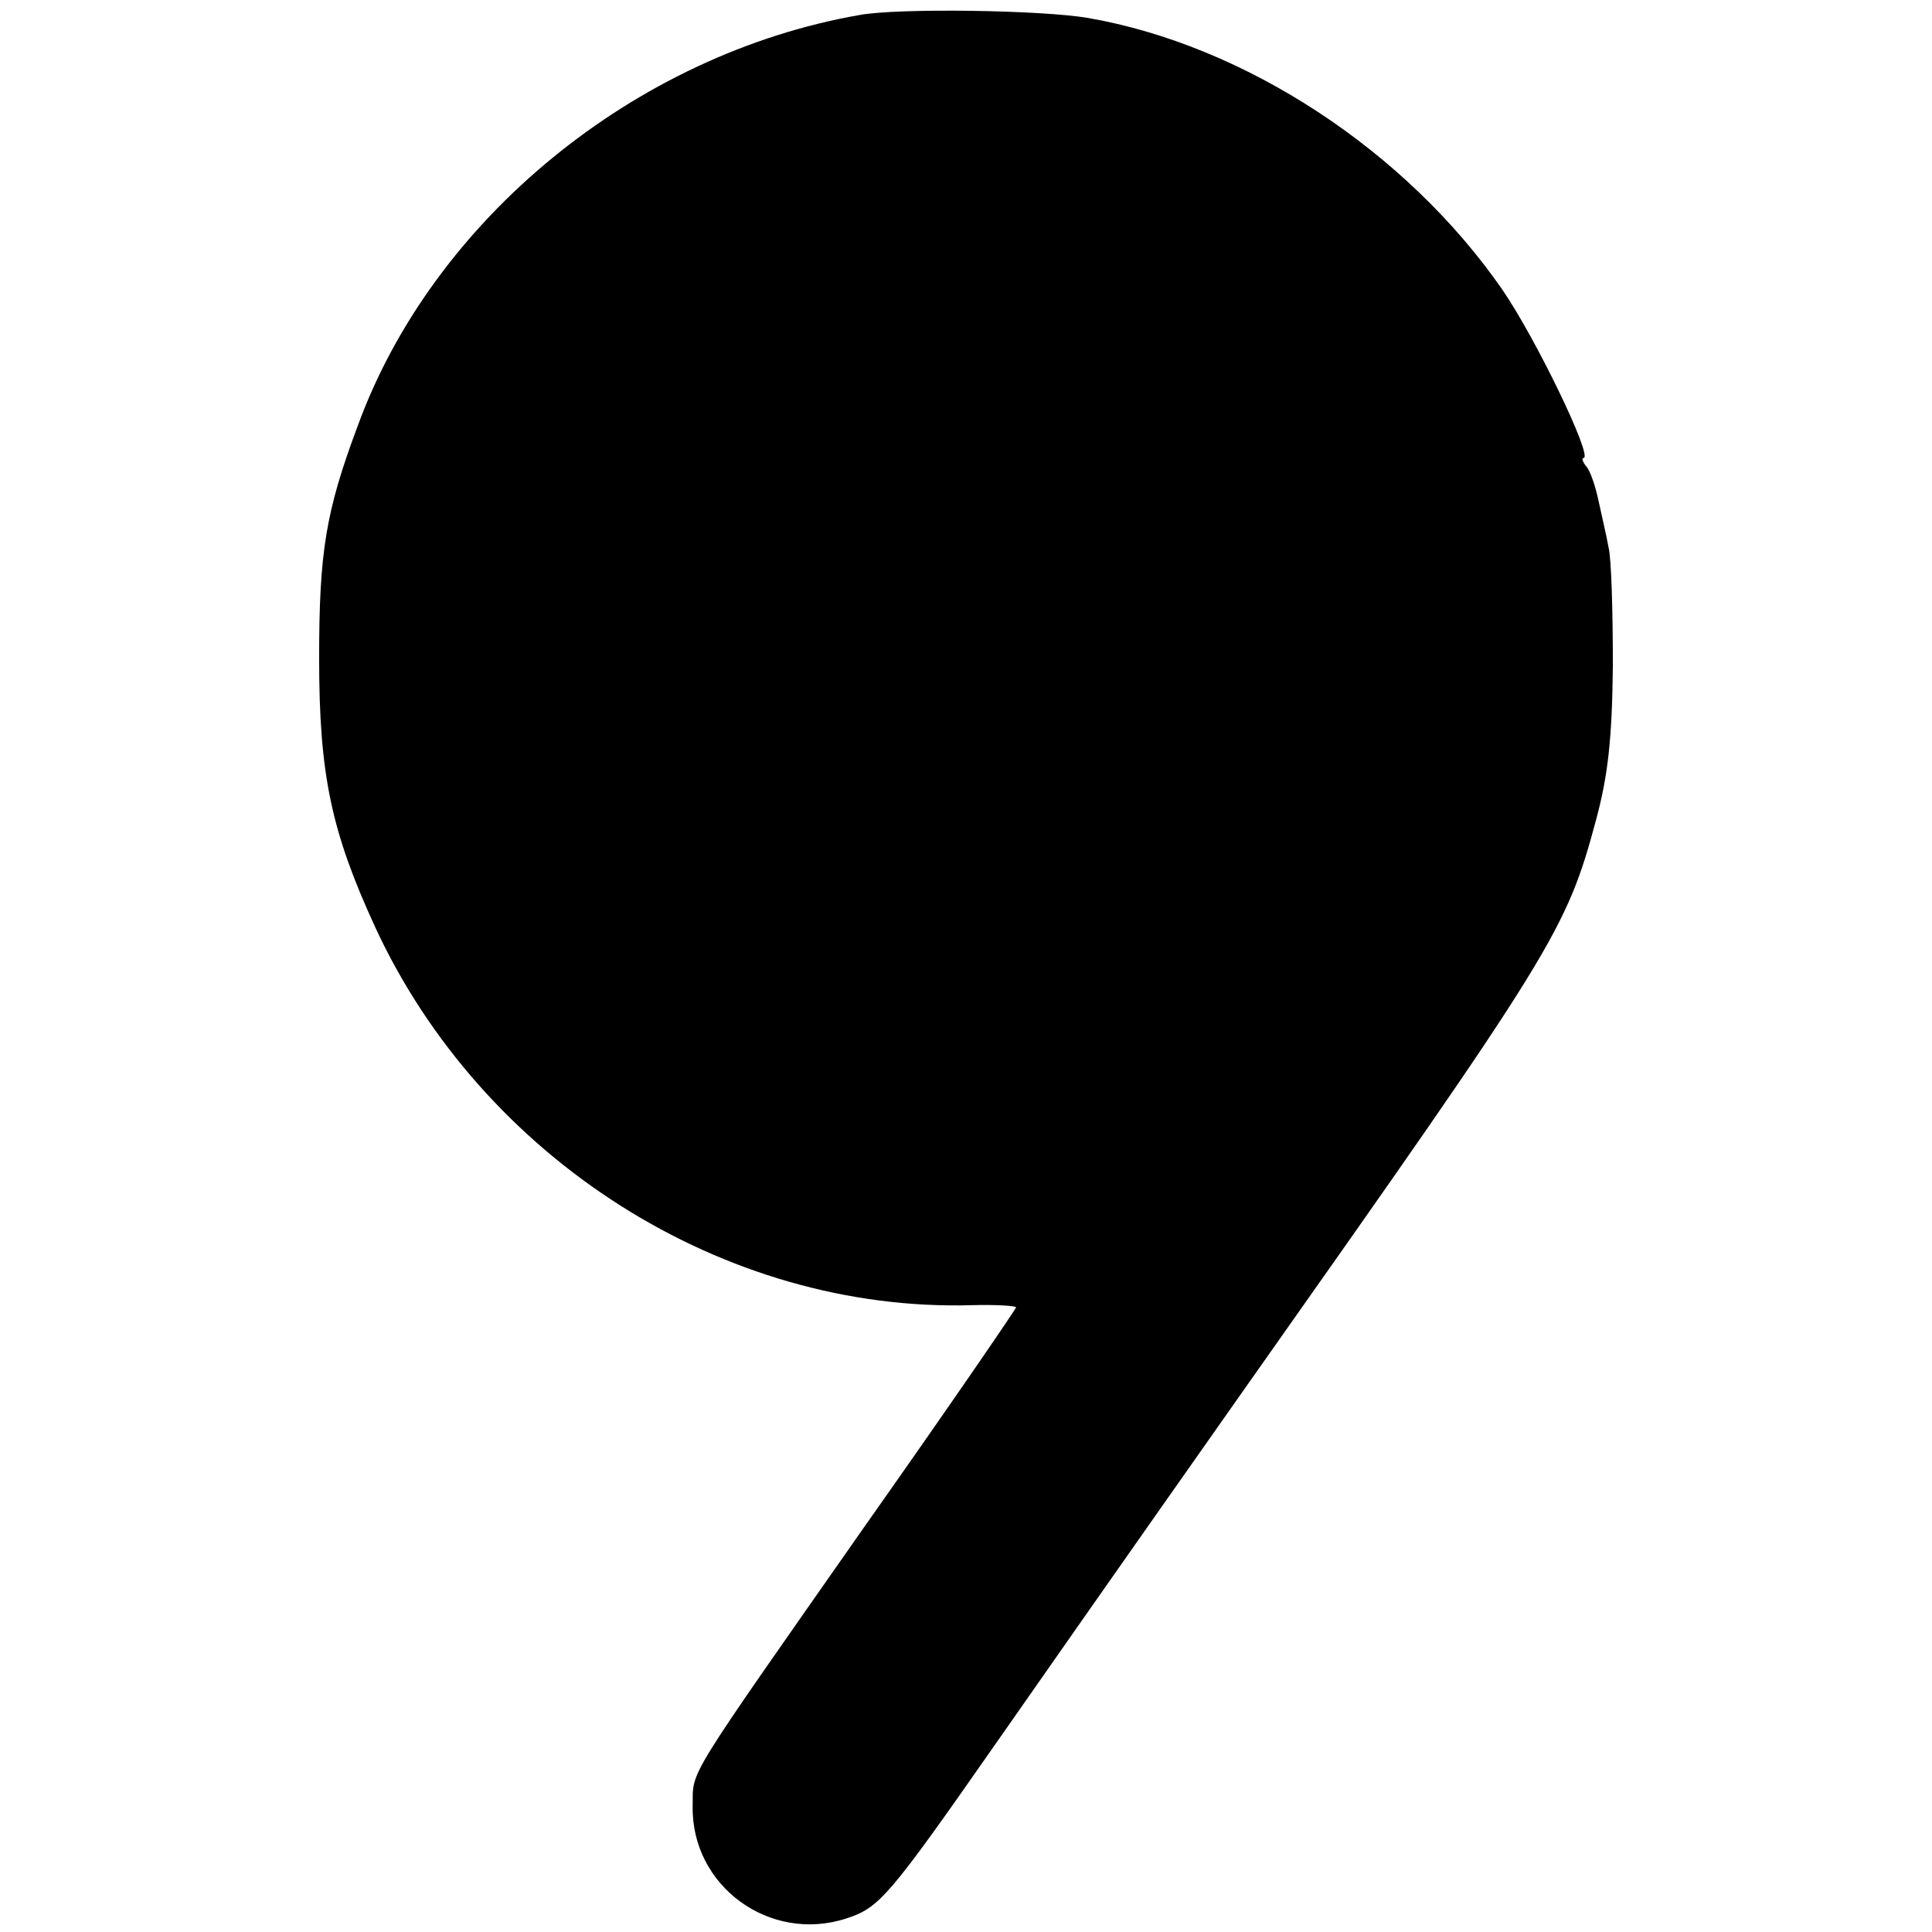 <?xml version="1.0" standalone="no"?>
<!DOCTYPE svg PUBLIC "-//W3C//DTD SVG 20010904//EN"
 "http://www.w3.org/TR/2001/REC-SVG-20010904/DTD/svg10.dtd">
<svg version="1.0" xmlns="http://www.w3.org/2000/svg"
 width="270pt" height="270pt" viewBox="0 0 270 270"
 preserveAspectRatio="xMidYMid meet">
<g transform="translate(0,270) scale(0.1,-0.1)"
fill="#000000" stroke="none">
<path d="M1201 2679 c-314 -55 -596 -286 -701 -574 -45 -120 -54 -177 -54
-325 0 -163 17 -242 78 -375 150 -325 488 -539 834 -529 34 1 62 -1 62 -3 0
-2 -93 -138 -208 -301 -259 -370 -243 -344 -244 -396 -2 -112 108 -192 215
-157 46 15 59 30 207 242 188 269 274 391 357 509 426 604 442 629 484 786 16
60 22 111 23 214 0 74 -2 149 -6 165 -3 17 -10 46 -14 65 -4 19 -11 41 -17 48
-5 6 -7 12 -4 12 14 0 -67 168 -114 236 -134 193 -359 341 -579 379 -65 11
-265 14 -319 4z"/>
</g>
</svg>
